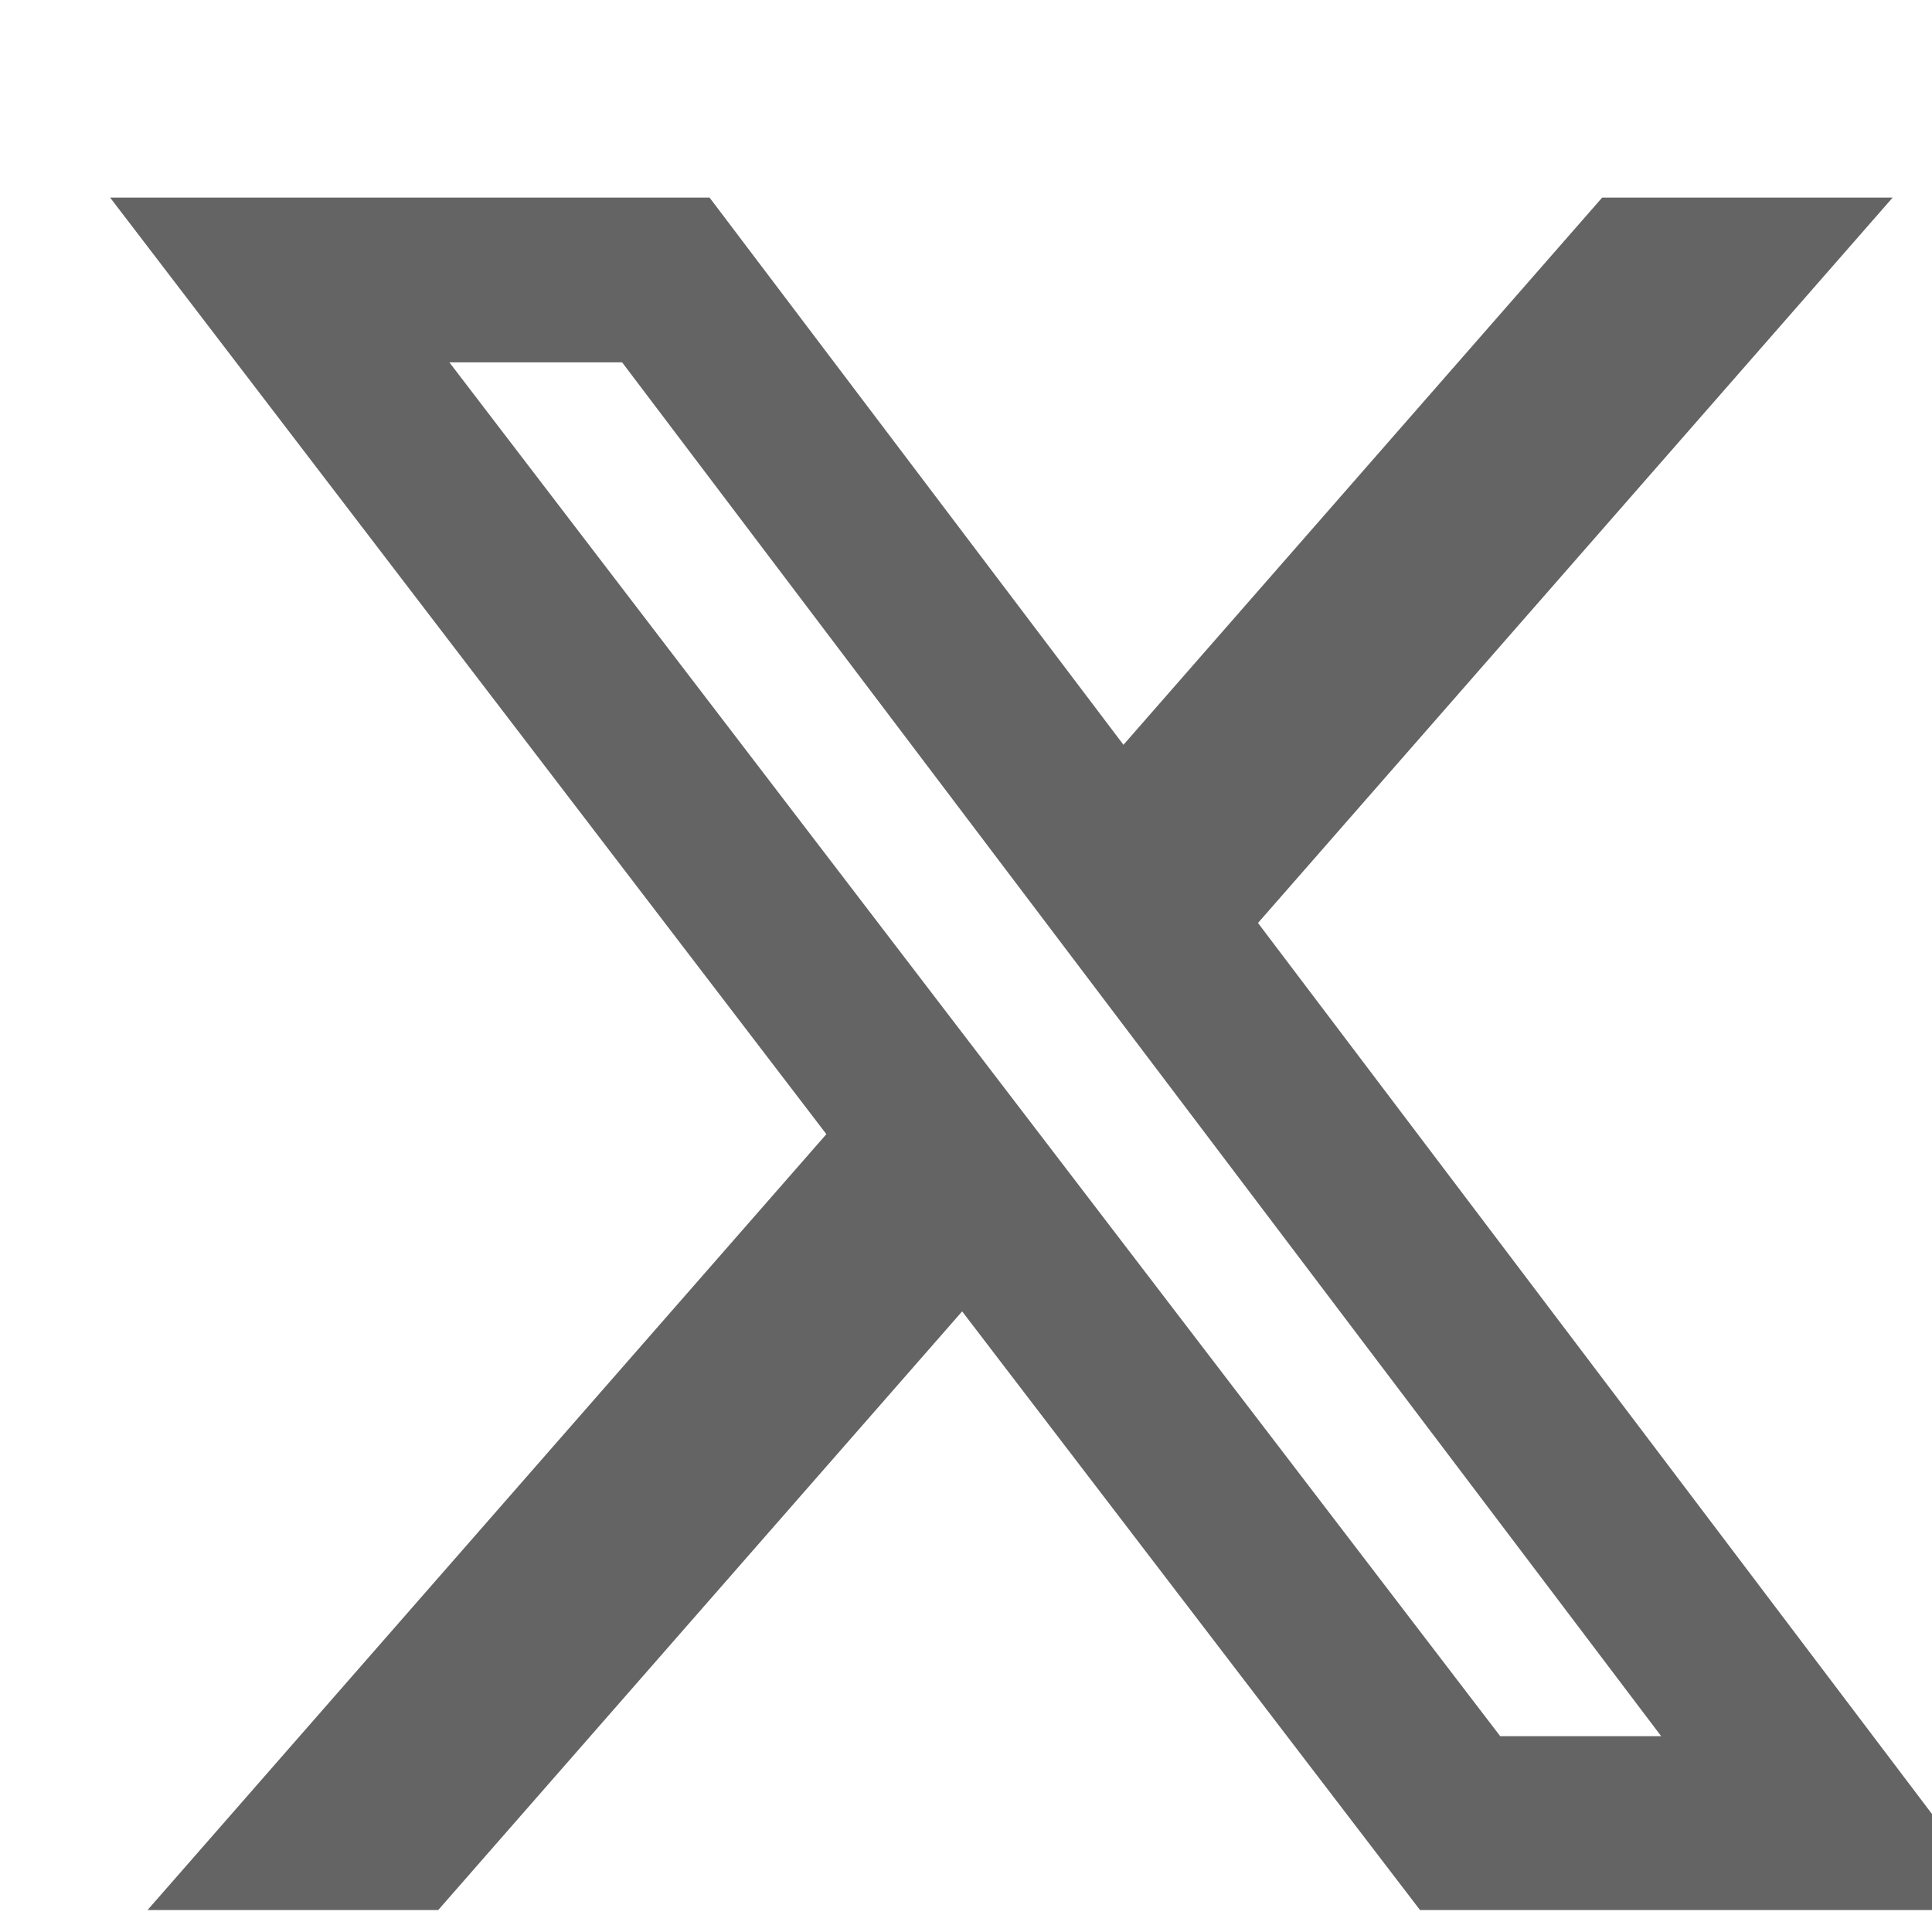 <svg xmlns="http://www.w3.org/2000/svg" width="22" height="22" viewBox="0 0 22 22"><g><path fill="#646464" d="M18.244 2.25h3.308l-7.227 8.26 8.502 11.24H16.17l-5.214-6.817L4.99 21.75H1.68l7.73-8.835L1.254 2.25H8.08l4.713 6.231zm-1.161 17.52h1.833L7.084 4.126H5.117z"/></g></svg>



